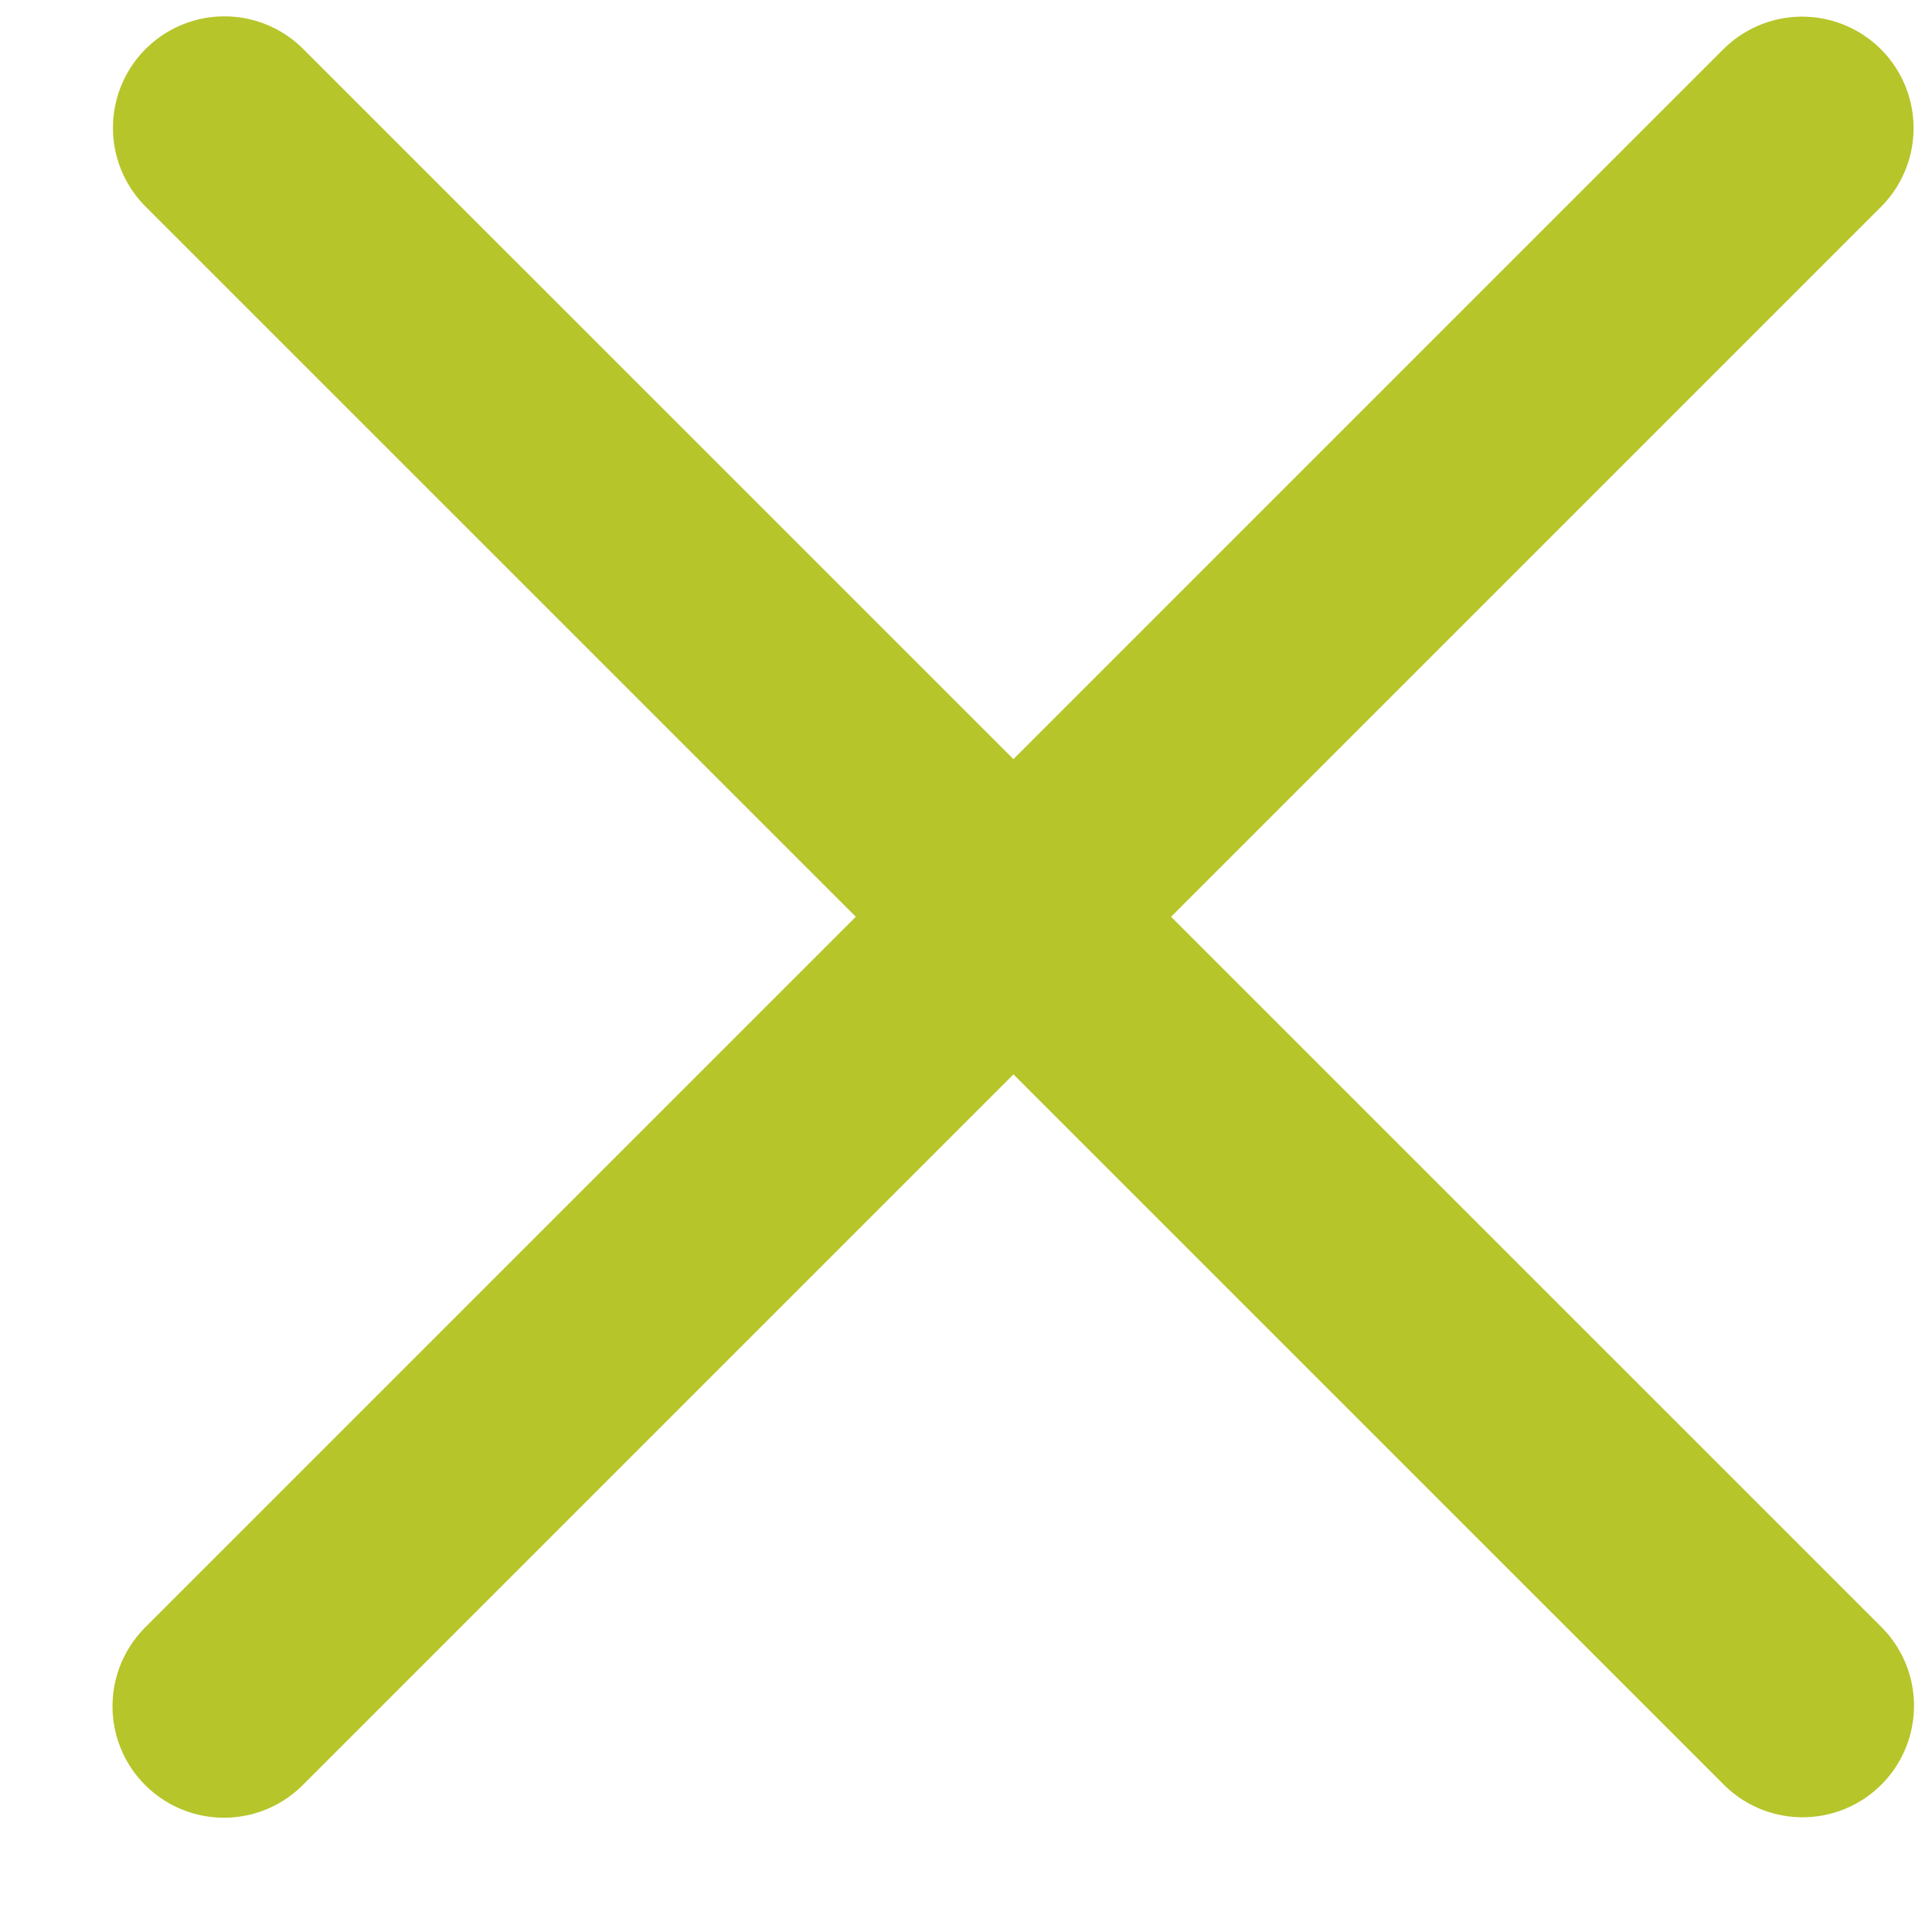 <svg width="13" height="13" viewBox="0 0 13 13" fill="none" xmlns="http://www.w3.org/2000/svg">
<path d="M12.129 11.478L1.51 0.86" stroke="#b6c52a" stroke-width="1.5" stroke-linecap="round"/>
<path d="M1.507 11.481L12.126 0.862" stroke="#b6c52a" stroke-width="1.5" stroke-linecap="round"/>
</svg>
